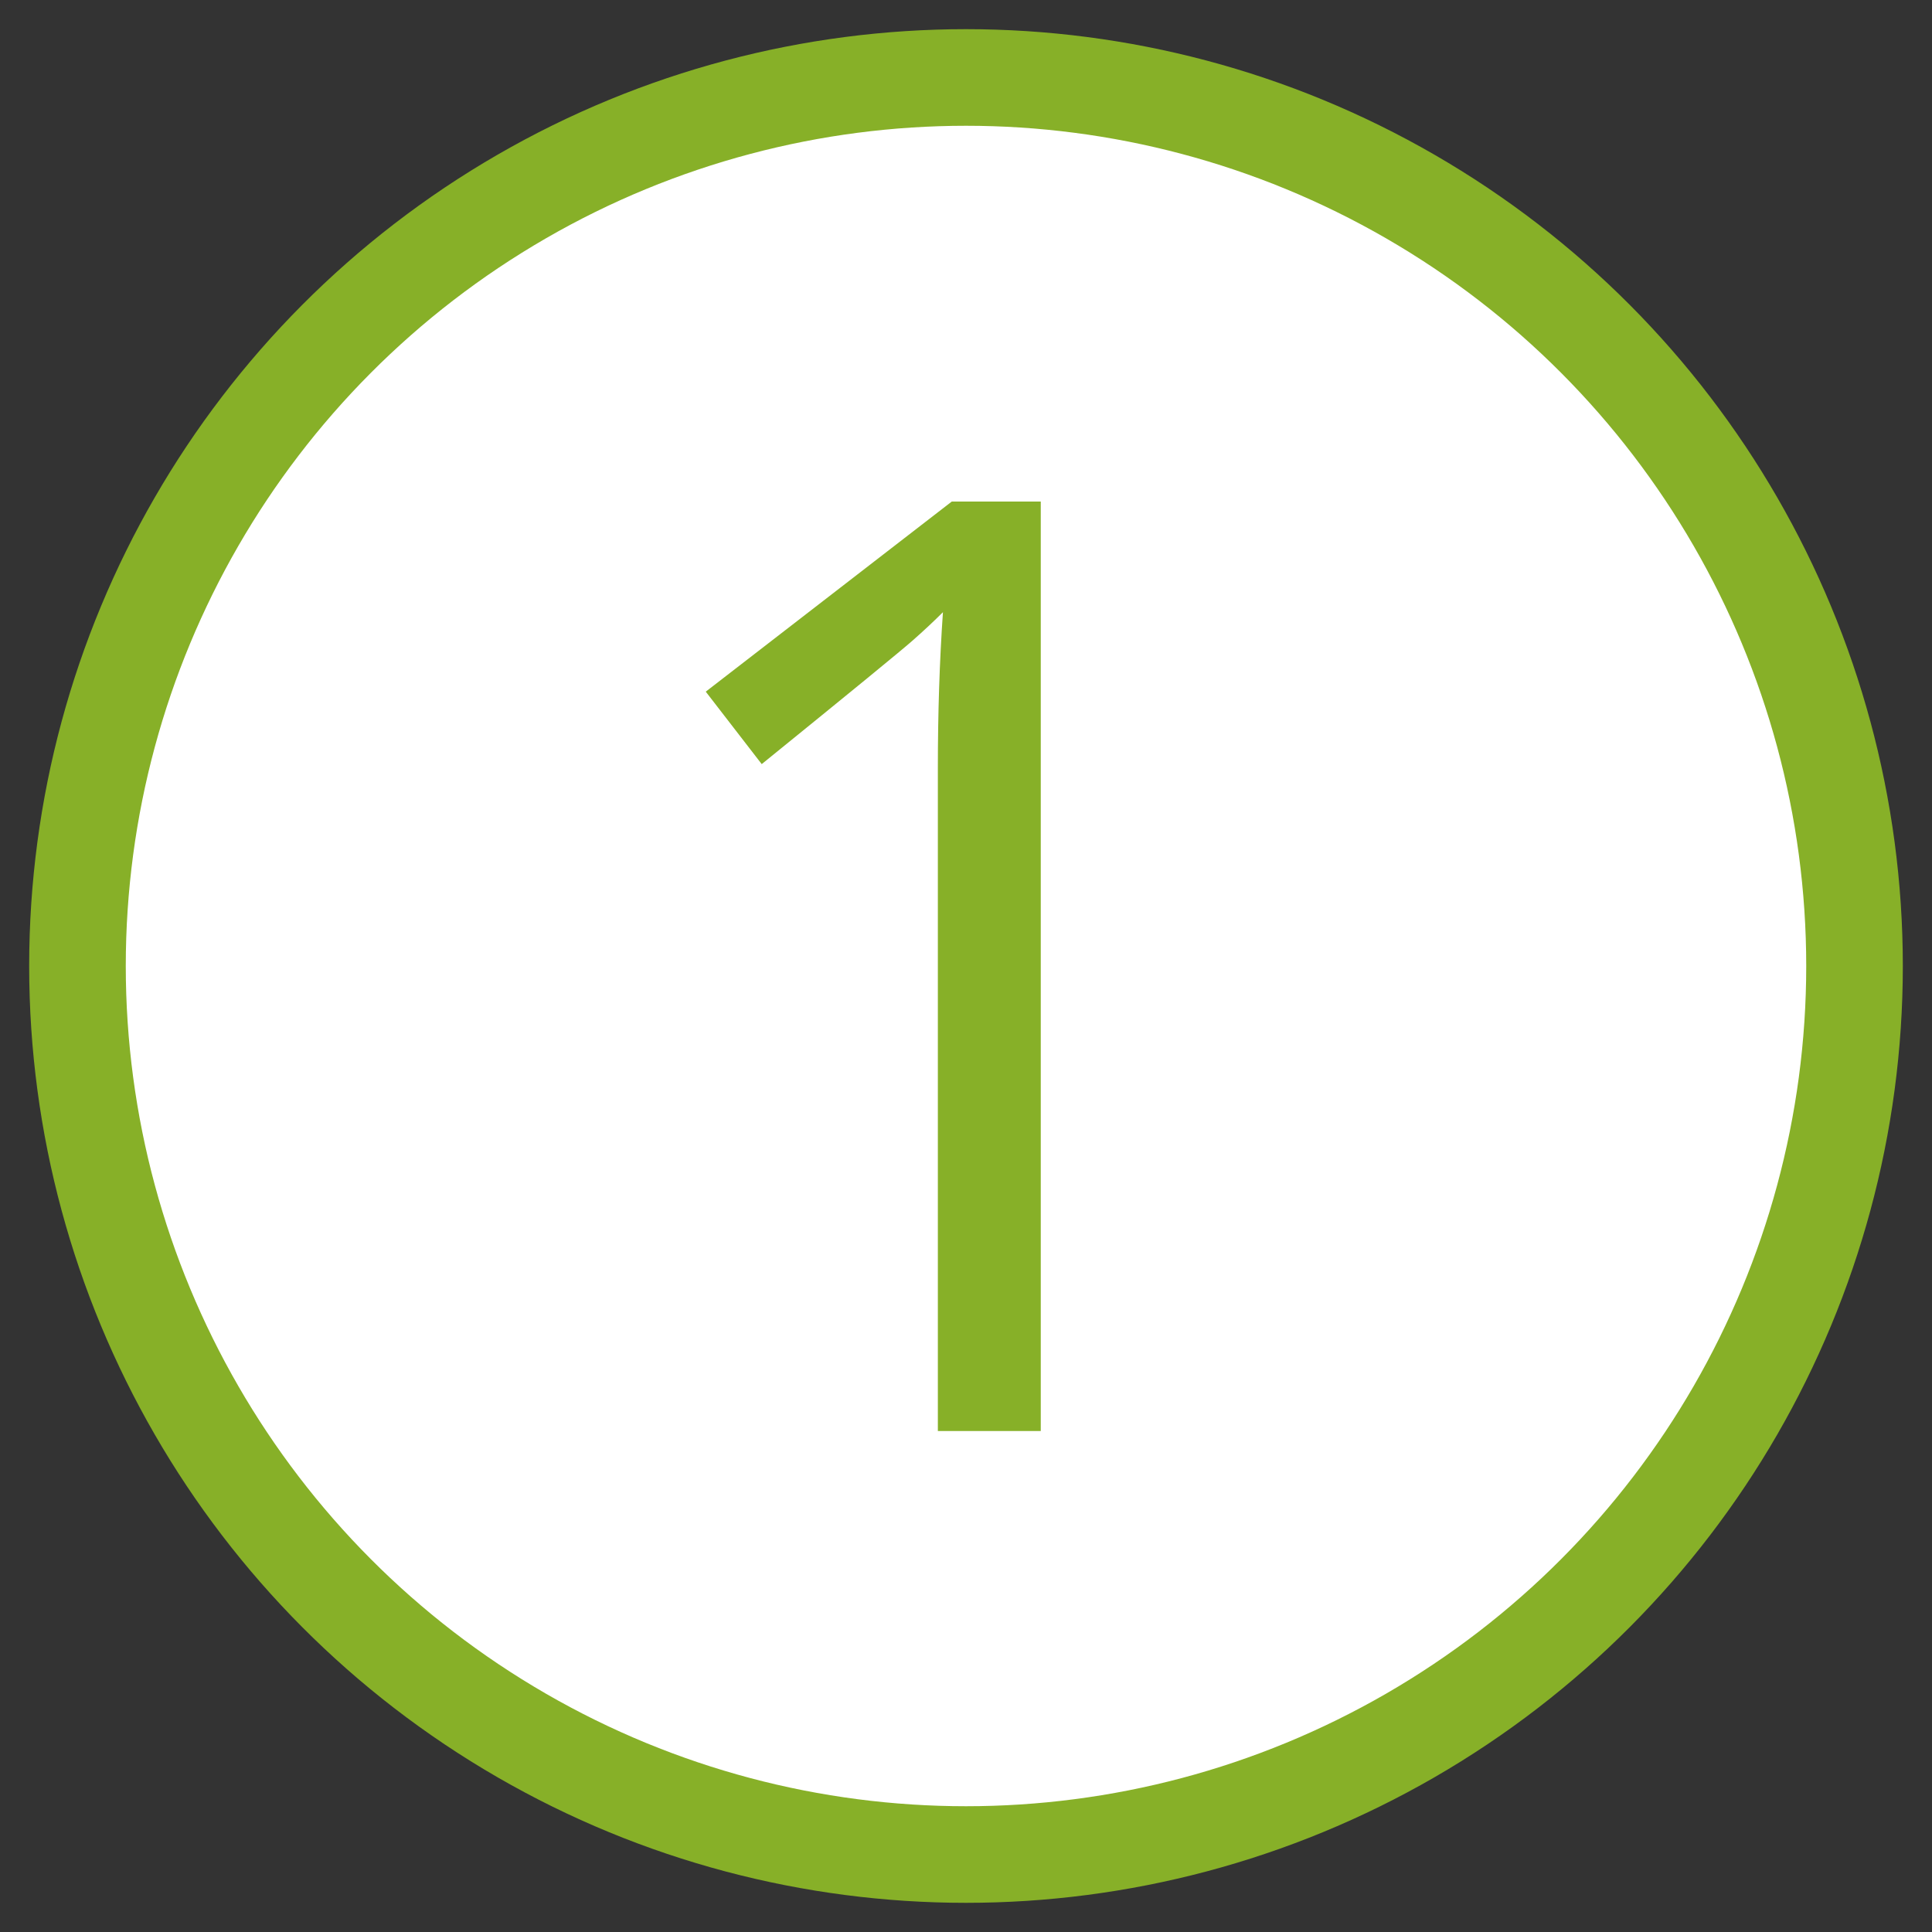 <?xml version="1.0" encoding="UTF-8"?>
<svg id="Ebene_2" data-name="Ebene 2" xmlns="http://www.w3.org/2000/svg" viewBox="0 0 300 300">
  <rect x="0" y="0" width="300" height="300" fill="#333333" stroke="none"/>
  <defs>
    <style>
      .cls-1 {
        fill: #87b028;
        stroke-width: 0px;
      }

      .cls-2 {
        fill: #fff;
        stroke: #87b028;
        stroke-miterlimit: 10;
        stroke-width: 15px;
      }
    </style>
  </defs>
  <circle class="cls-2" cx="150" cy="150" r="137.97"/>
  <path class="cls-1" d="M161.62,222.21h-15.99v-102.87c0-8.55.26-16.65.79-24.28-1.38,1.38-2.93,2.83-4.64,4.34-1.71,1.52-9.54,7.93-23.5,19.25l-8.69-11.25,38.2-29.52h13.82v144.33Z"/>
</svg>
